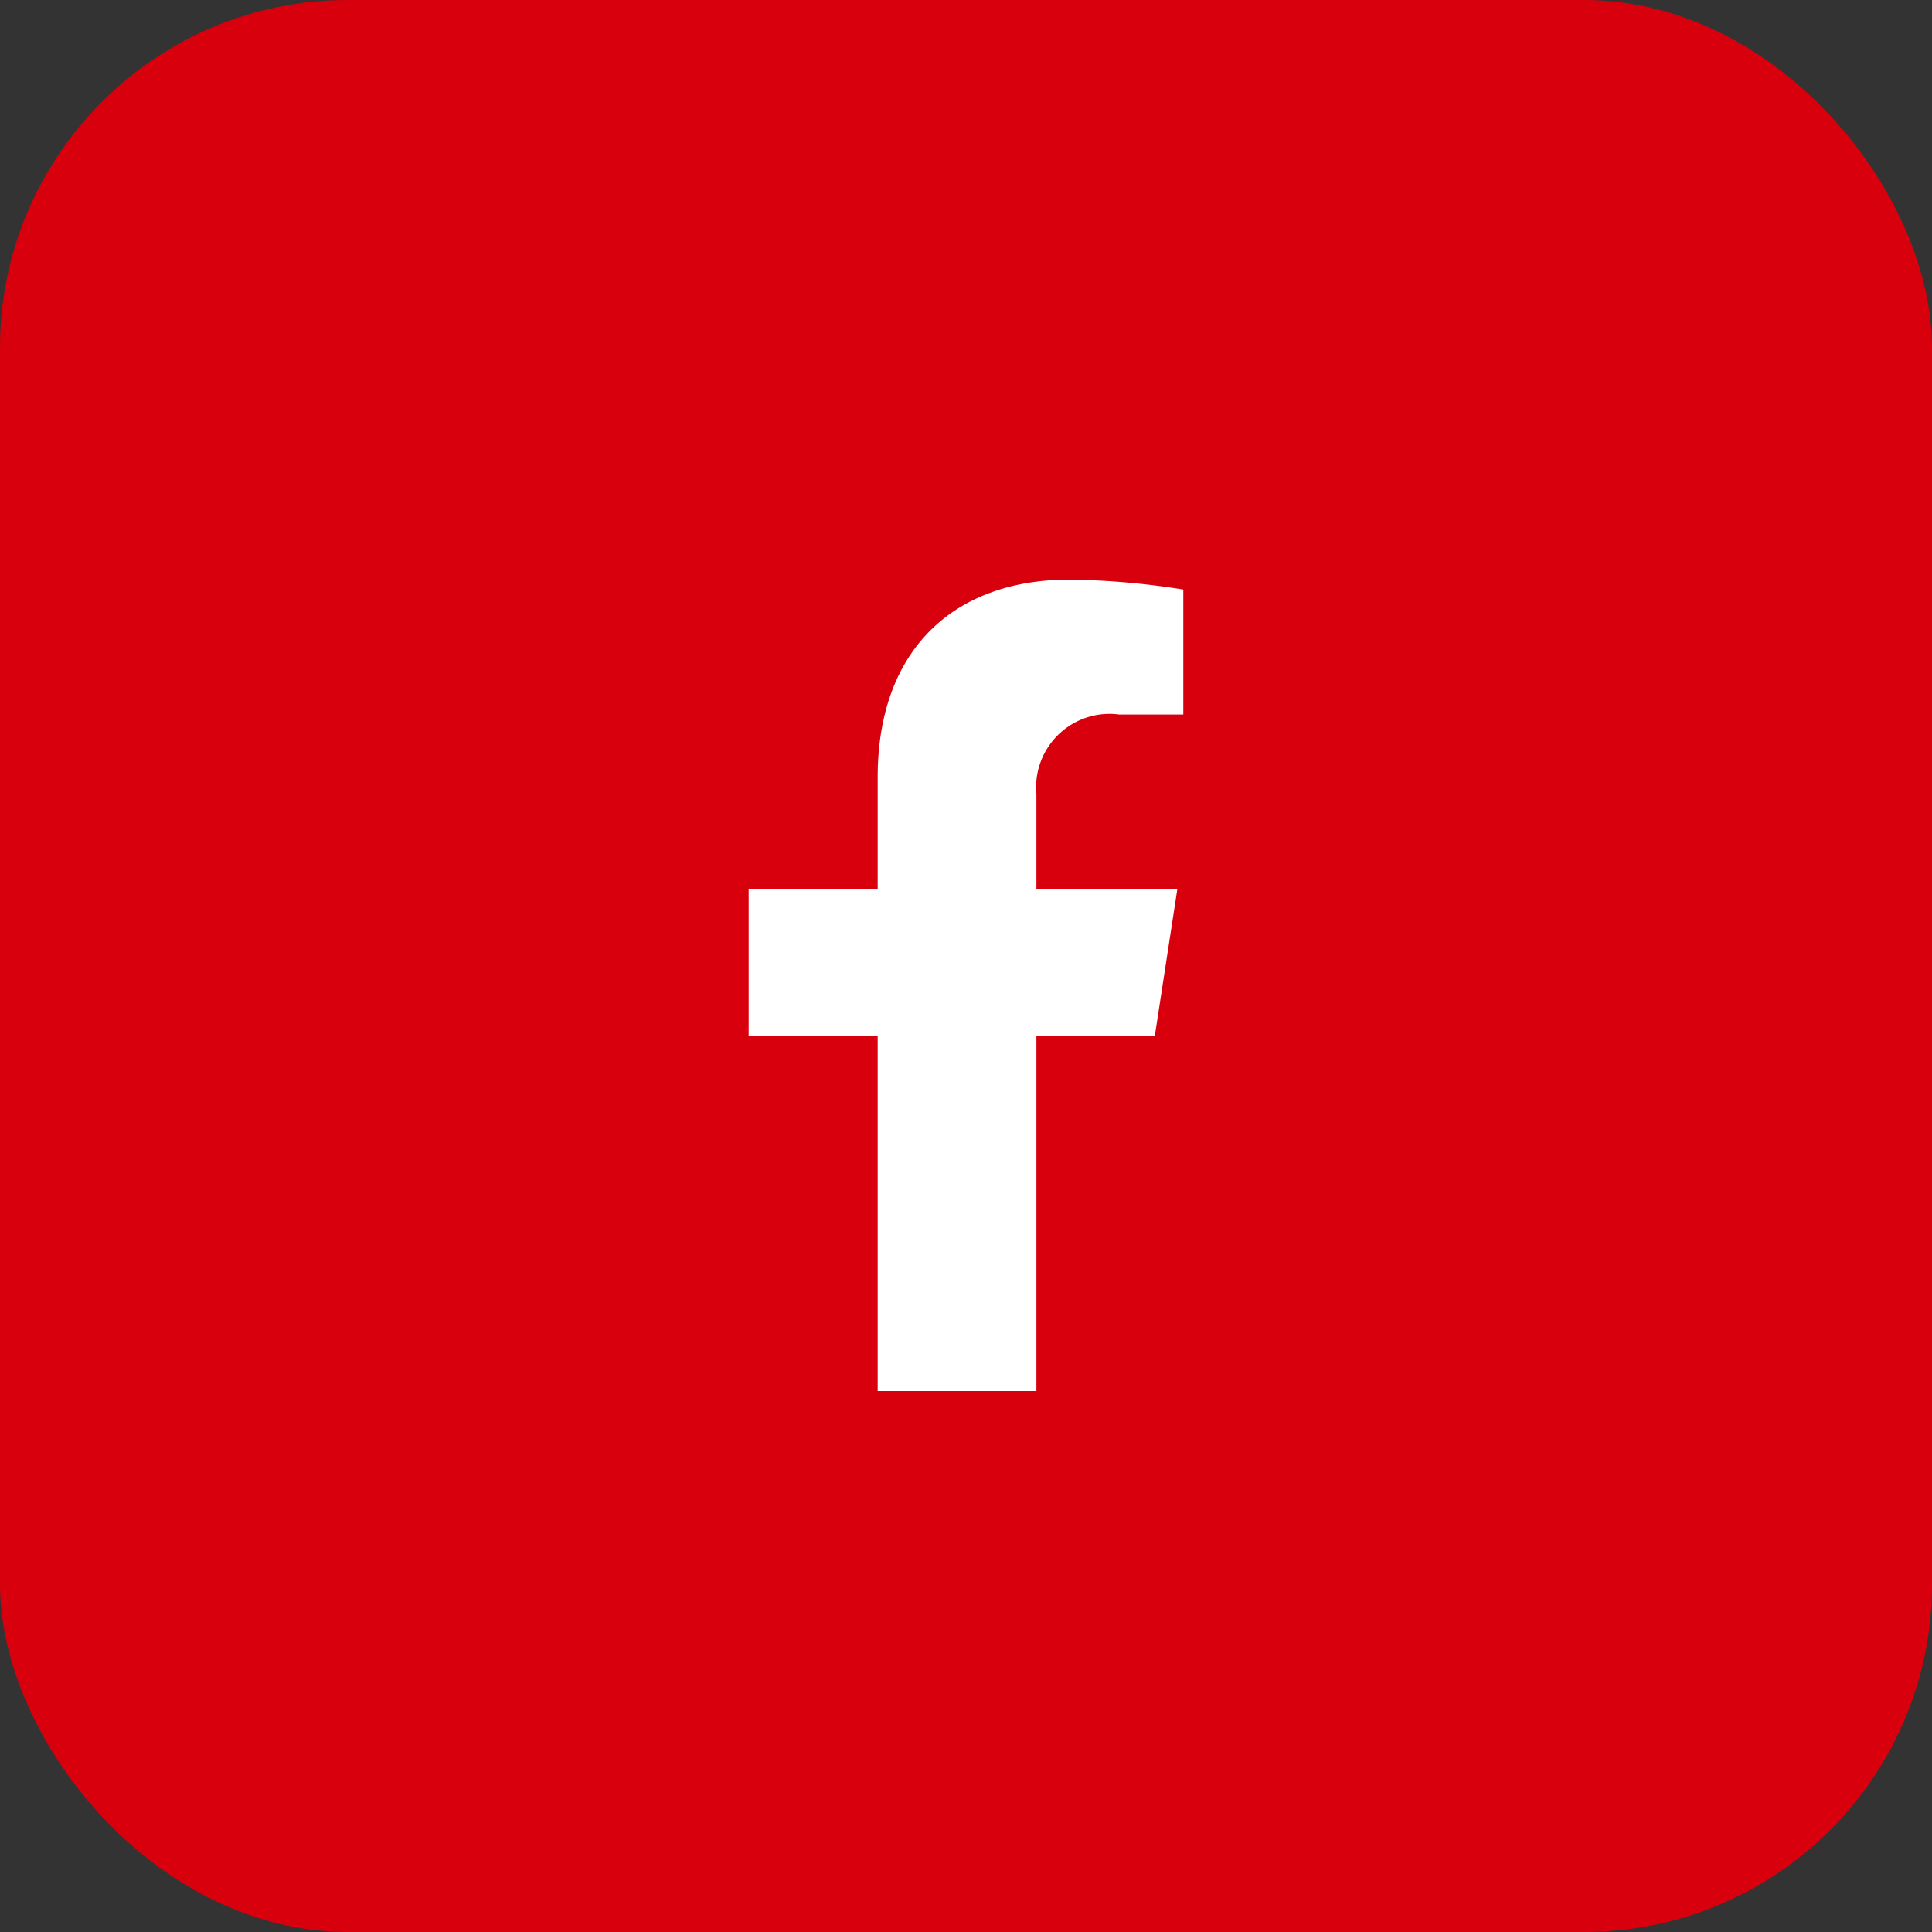 <svg xmlns="http://www.w3.org/2000/svg" width="50" height="50" viewBox="0 0 50 50">
  <rect x="0" y="0" width="50" height="50" fill="#333333" stroke="none"/>
  <g id="socials-fb" transform="translate(-1776 -52)">
    <rect id="Rectangle_525" data-name="Rectangle 525" width="50" height="50" rx="9" transform="translate(1776 52)" fill="#d9000d"/>
    <path id="Icon_awesome-facebook-f" data-name="Icon awesome-facebook-f" d="M12.12,11.813l.583-3.8H9.056V5.546A1.9,1.9,0,0,1,11.2,3.492h1.658V.257A20.217,20.217,0,0,0,9.914,0c-3,0-4.966,1.82-4.966,5.115v2.9H1.609v3.8H4.948V21H9.056V11.813Z" transform="translate(1793.766 67)" fill="#fff"/>
  </g>
</svg>

